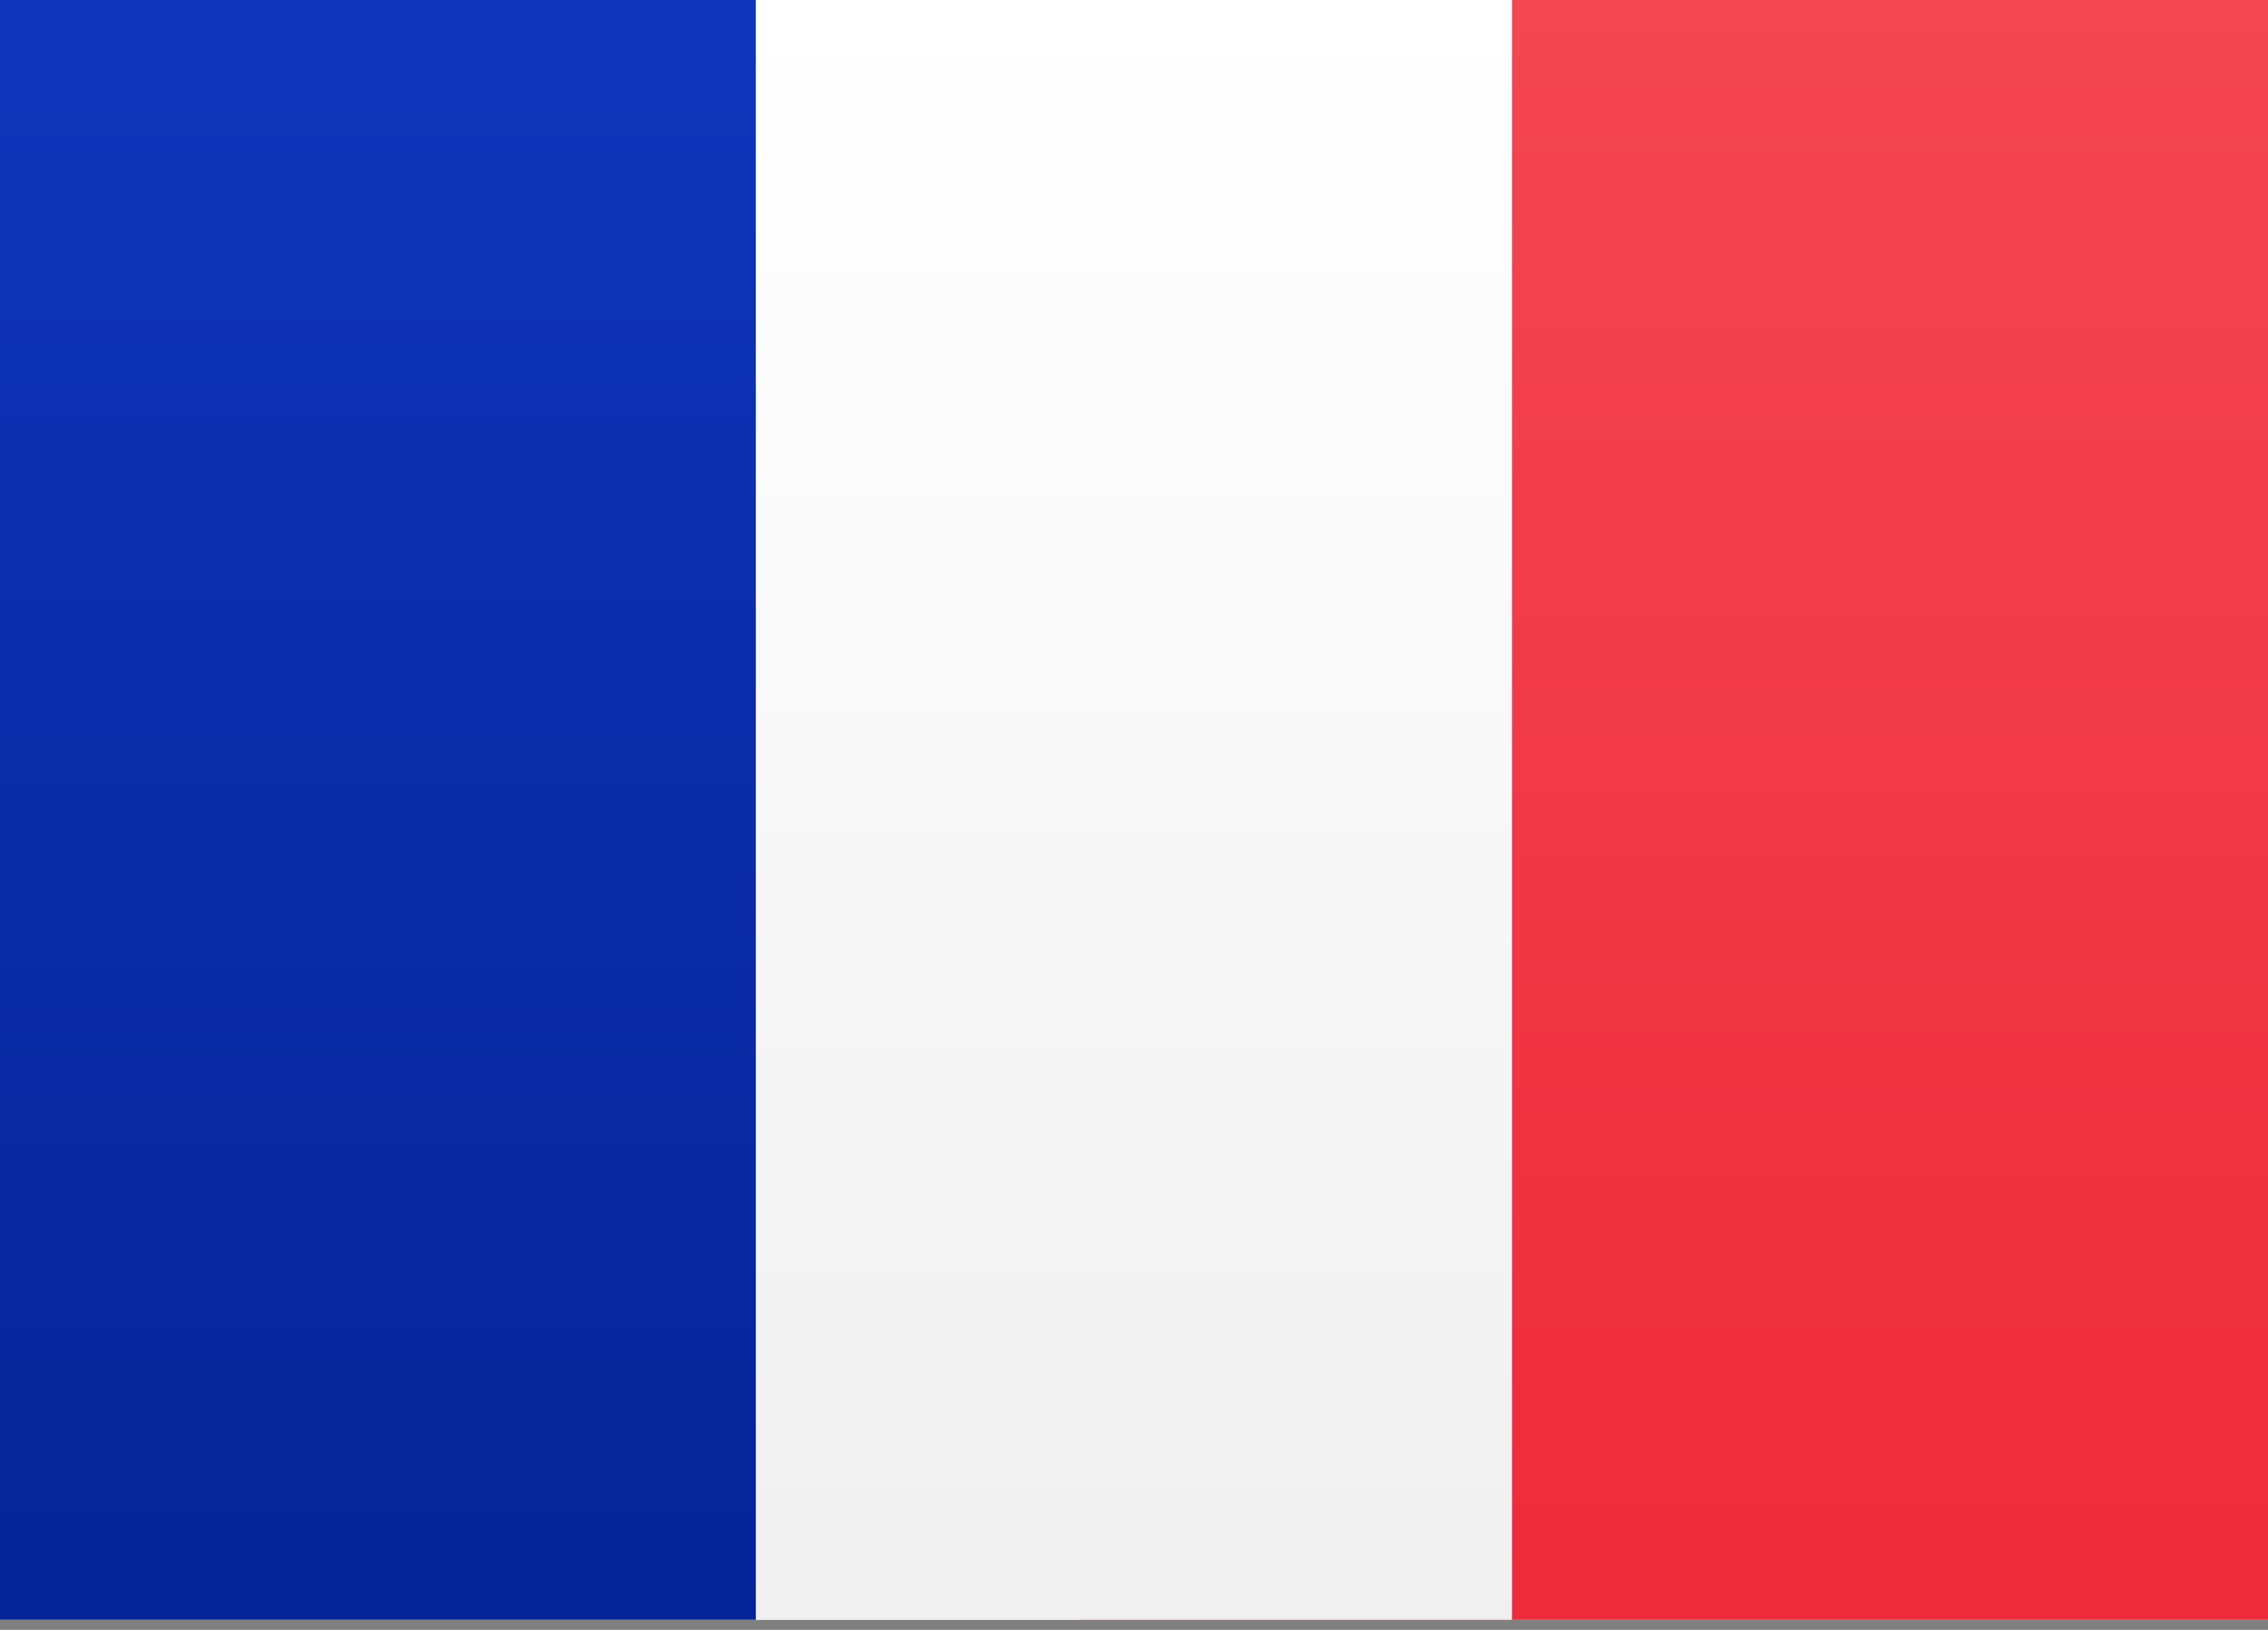 <svg width="32" height="23" viewBox="0 0 32 23" fill="none" xmlns="http://www.w3.org/2000/svg">
	<rect x="0" y="0" width="32" height="23" fill="#808080" stroke="none"/>
	<g clip-path="url(#clip0-fr)">
		<g clip-path="url(#clip1-fr)">
			<path d="M32 0H0V23.324H32V0Z" fill="url(#paint0_linear-fr)" />
			<path d="M32 0H15.238V23.324H32V0Z" fill="url(#paint1_linear-fr)" />
			<path d="M10.667 0H0V23.324H10.667V0Z" fill="url(#paint2_linear-fr)" />
			<path d="M21.333 0H10.667V23.324H21.333V0Z" fill="url(#paint3_linear-fr)" />
		</g>
	</g>
	<defs>
		<linearGradient id="paint0_linear-fr" x1="16" y1="0" x2="16" y2="23.324" gradientUnits="userSpaceOnUse">
			<stop stop-color="white" />
			<stop offset="1" stop-color="#F0F0F0" />
		</linearGradient>
		<linearGradient id="paint1_linear-fr" x1="23.619" y1="0" x2="23.619" y2="23.324"
			gradientUnits="userSpaceOnUse">
			<stop stop-color="#F44653" />
			<stop offset="1" stop-color="#EE2A39" />
		</linearGradient>
		<linearGradient id="paint2_linear-fr" x1="5.333" y1="0" x2="5.333" y2="23.324"
			gradientUnits="userSpaceOnUse">
			<stop stop-color="#1035BB" />
			<stop offset="1" stop-color="#042396" />
		</linearGradient>
		<linearGradient id="paint3_linear-fr" x1="16" y1="0" x2="16" y2="23.324" gradientUnits="userSpaceOnUse">
			<stop stop-color="white" />
			<stop offset="1" stop-color="#F0F0F0" />
		</linearGradient>
		<clipPath id="clip0-fr">
			<rect width="32" height="22.857" fill="white" />
		</clipPath>
		<clipPath id="clip1-fr">
			<rect width="32" height="23.324" fill="white" />
		</clipPath>
	</defs>
</svg>
